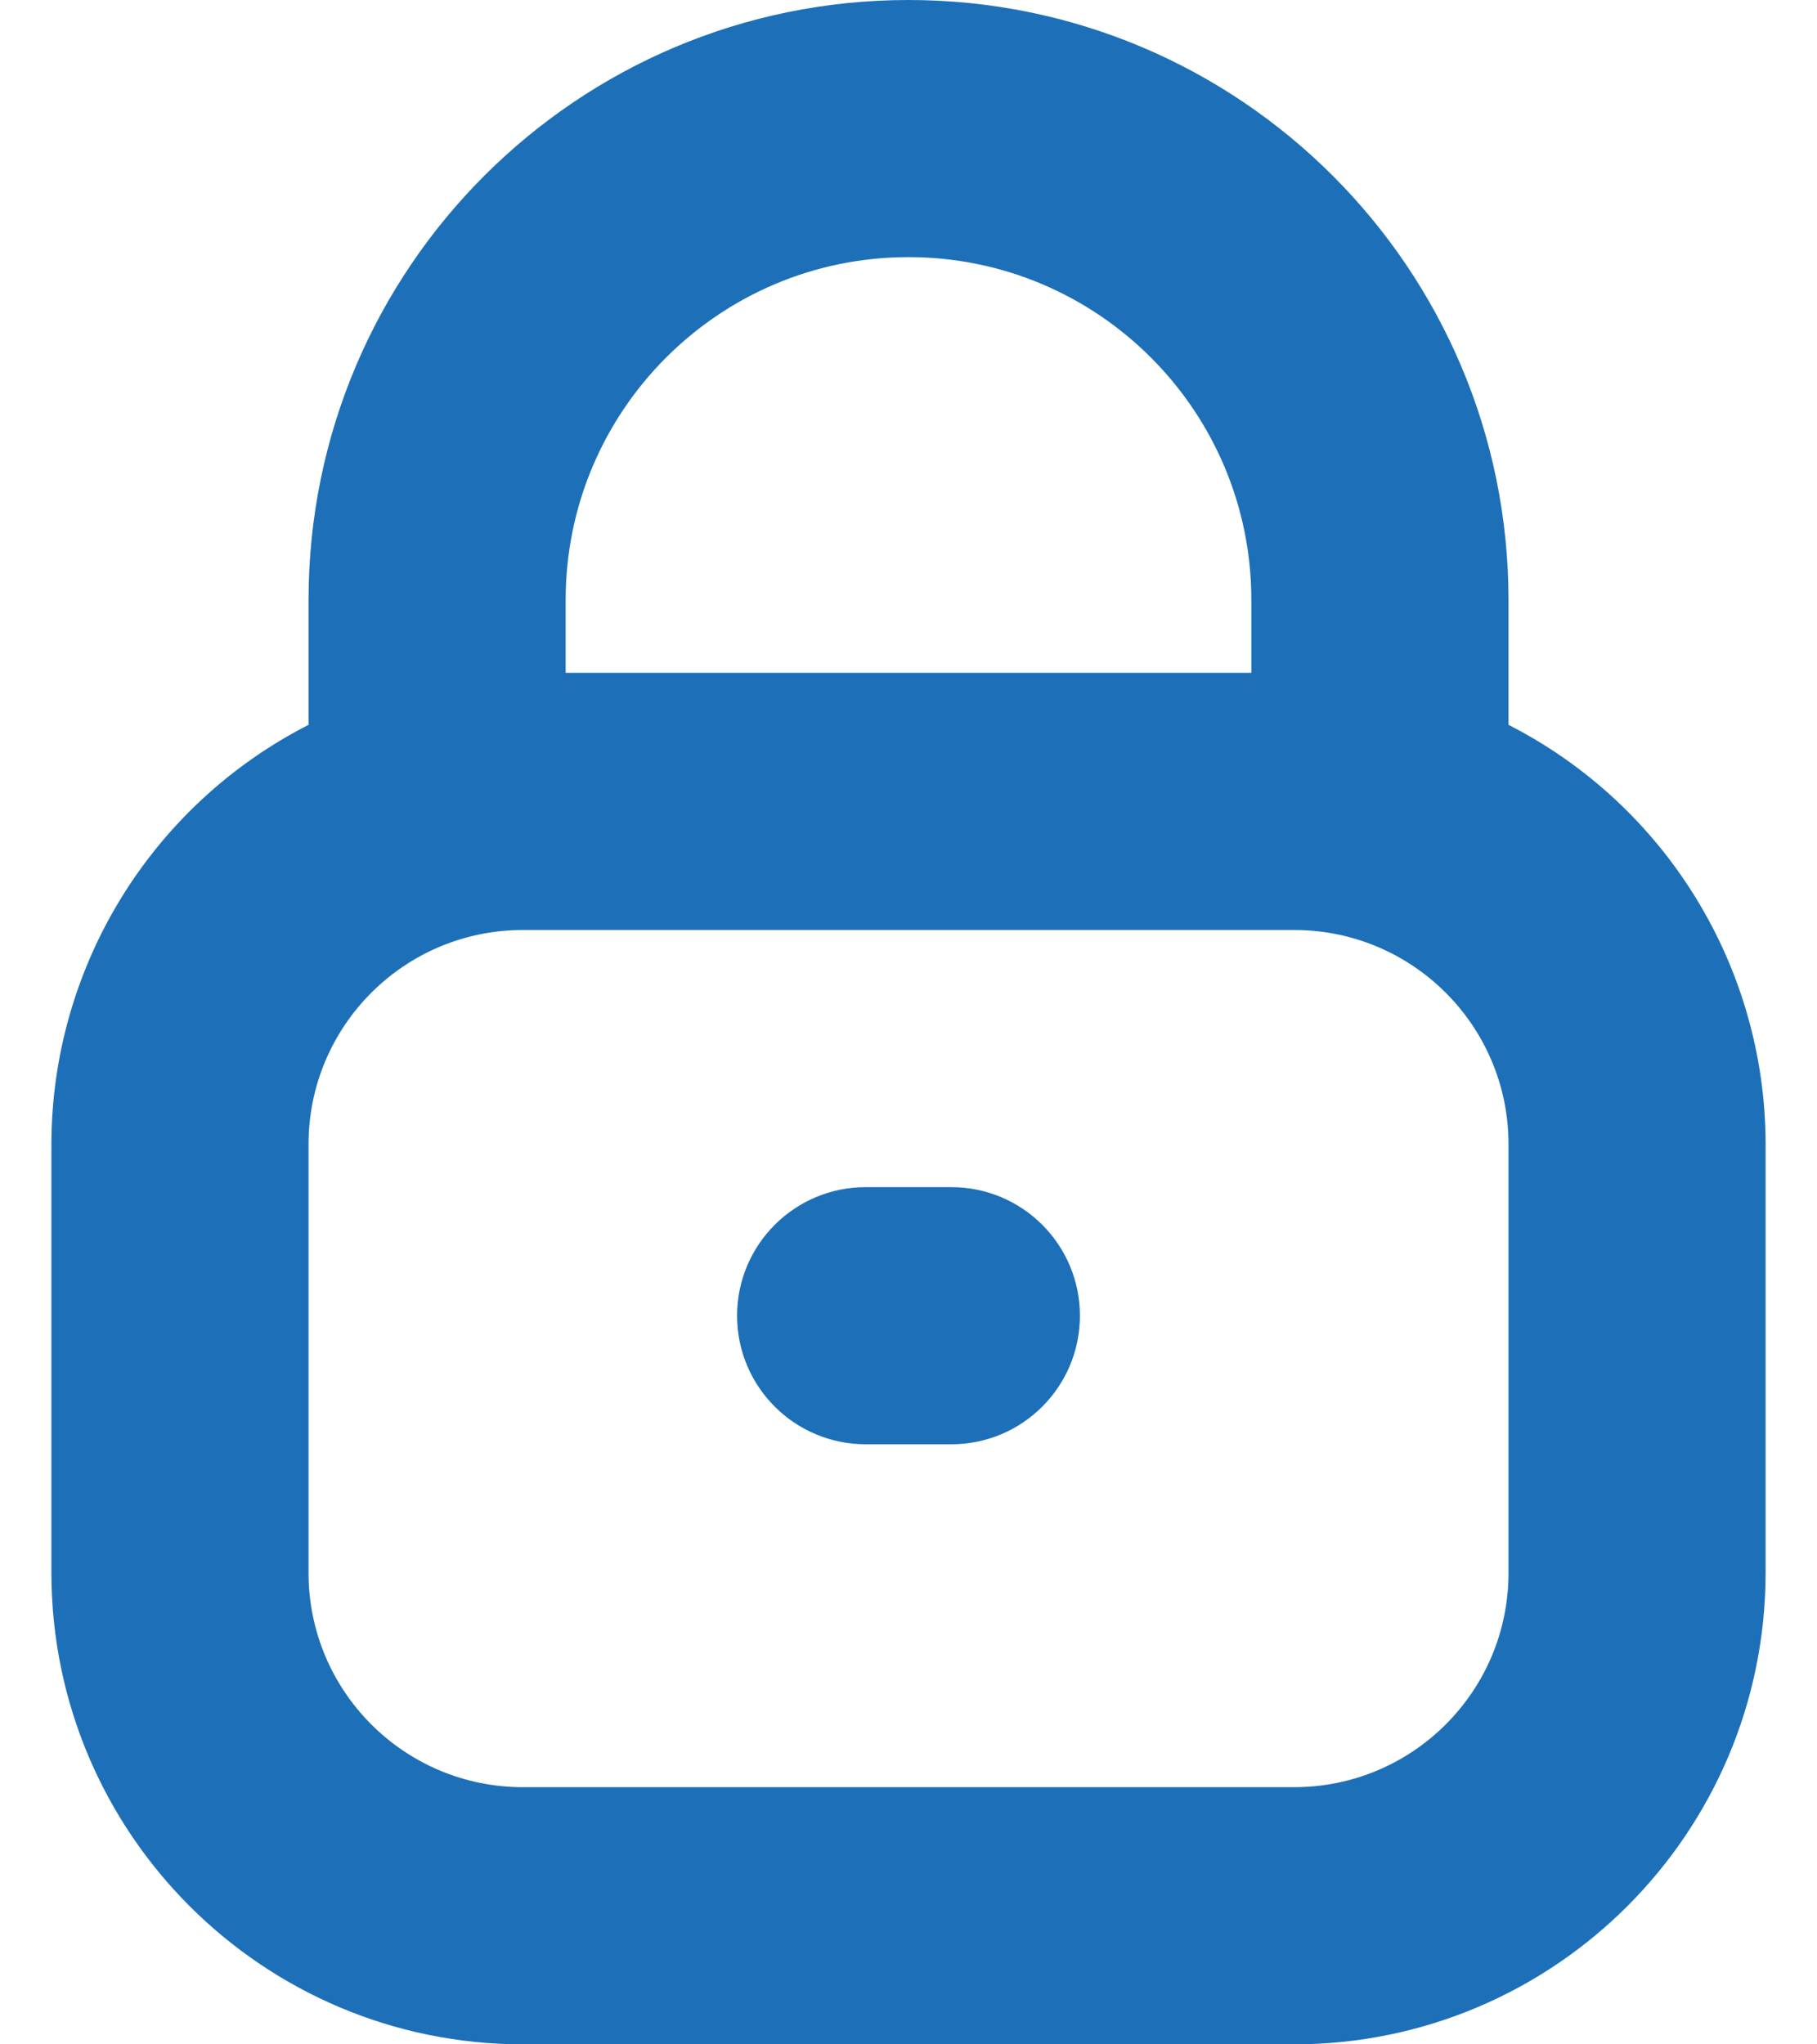 <svg width="32" height="36" viewBox="0 0 32 36" fill="none" xmlns="http://www.w3.org/2000/svg">
<g id="Group">
<path id="Vector" d="M26.567 12.764V10.566C26.567 4.731 21.836 0 16 0C10.165 0 5.434 4.731 5.434 10.566V12.764C2.658 14.181 0.909 17.033 0.905 20.15V27.698C0.91 32.281 4.624 35.995 9.207 36H22.793C27.376 35.995 31.09 32.281 31.095 27.698V20.15C31.092 17.033 29.343 14.181 26.567 12.764ZM16 4.528C19.335 4.528 22.038 7.232 22.038 10.566V11.848H9.962V10.566C9.962 7.232 12.665 4.528 16 4.528ZM26.567 27.698C26.567 29.782 24.877 31.471 22.793 31.471H9.208C7.123 31.471 5.434 29.782 5.434 27.698V20.15C5.434 18.066 7.123 16.377 9.208 16.377H22.793C24.877 16.377 26.567 18.066 26.567 20.15V27.698Z" fill="#1D70B8"/>
<path id="Vector_2" d="M15.246 20.905H16.755C18.006 20.905 19.019 21.919 19.019 23.169C19.019 24.419 18.006 25.433 16.755 25.433H15.246C13.995 25.433 12.981 24.419 12.981 23.169C12.981 21.919 13.995 20.905 15.246 20.905Z" fill="#1D70B8"/>
</g>
</svg>
